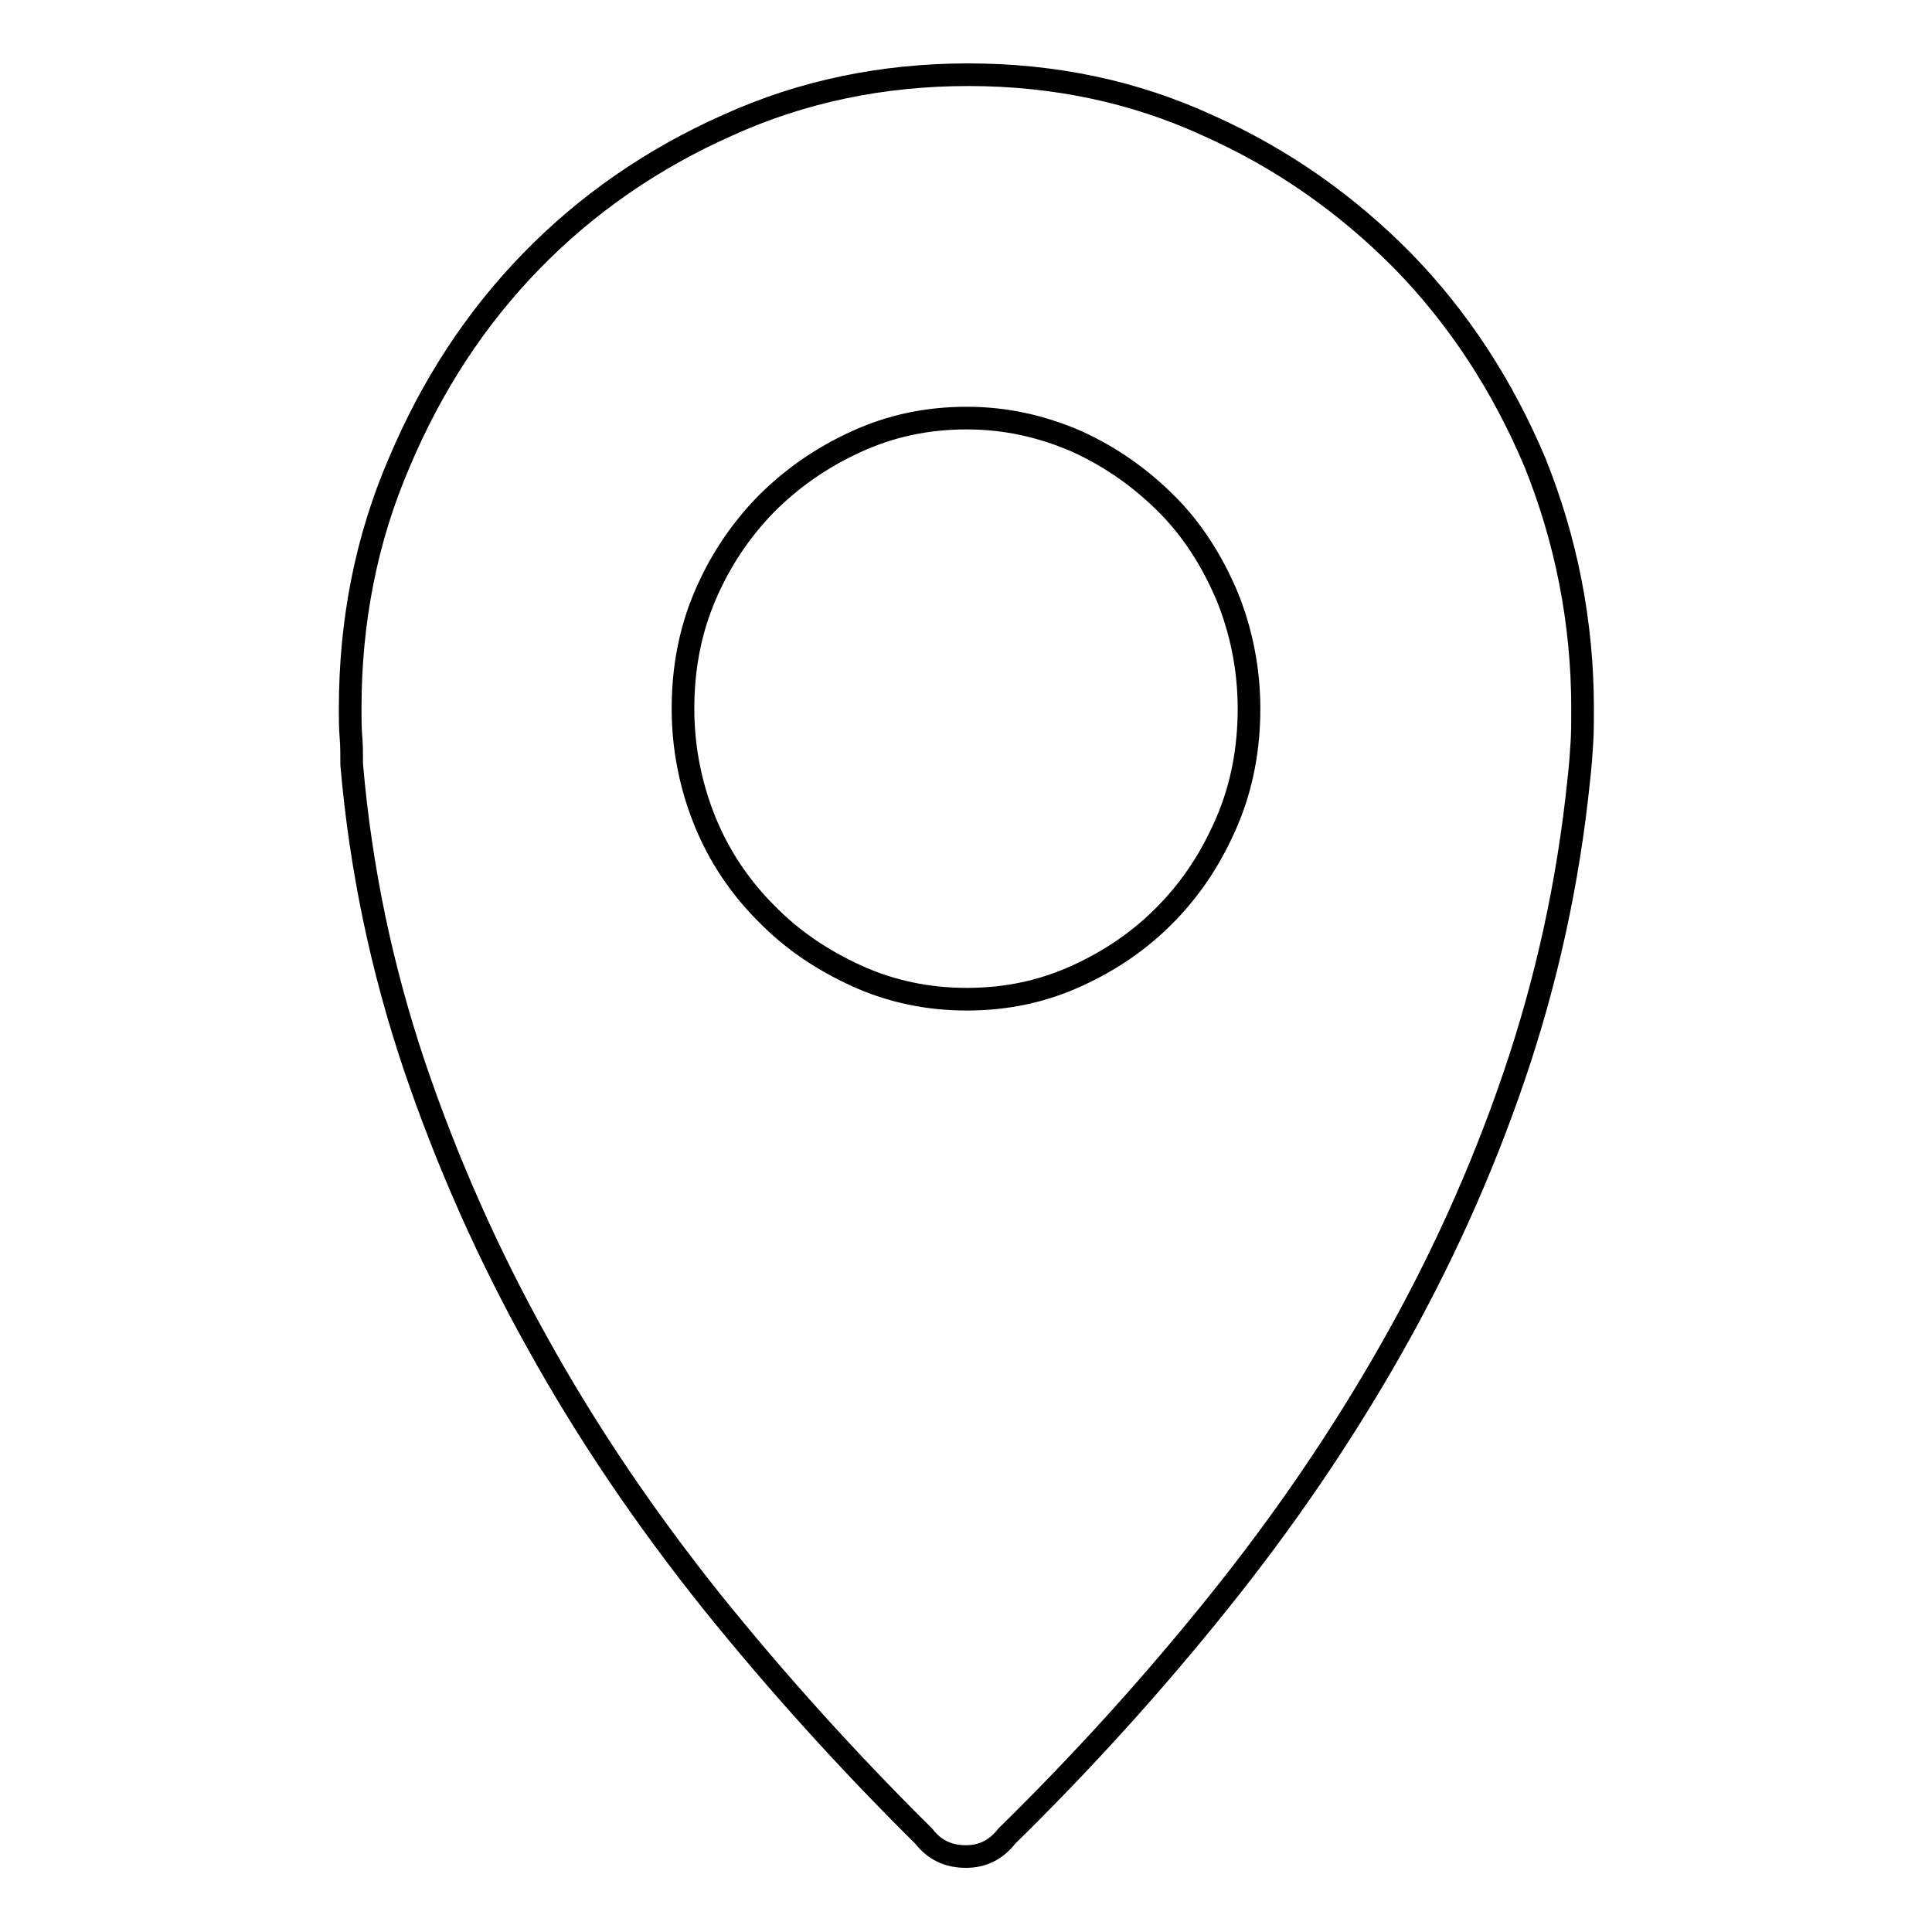 <?xml version="1.0" encoding="utf-8"?>
<!-- Svg Vector Icons : http://www.onlinewebfonts.com/icon -->
<!DOCTYPE svg PUBLIC "-//W3C//DTD SVG 1.1//EN" "http://www.w3.org/Graphics/SVG/1.1/DTD/svg11.dtd">
<svg version="1.1" xmlns="http://www.w3.org/2000/svg" xmlns:xlink="http://www.w3.org/1999/xlink" x="0px" y="0px" viewBox="0 0 256 256" enable-background="new 0 0 256 256" xml:space="preserve">
<g><g><path stroke-width="3" fill-opacity="0" stroke="#000000"  d="M209.7,93.9c0,1.6,0,3.2-0.1,4.7c-0.1,1.5-0.2,3-0.4,4.7c-1.4,13.7-4.3,26.8-8.6,39.4c-4.3,12.6-9.8,24.7-16.4,36.3c-6.6,11.6-14.2,22.7-22.8,33.4c-8.6,10.7-17.9,21-28,30.9c-1.4,1.8-3.2,2.7-5.4,2.7c-2.4,0-4.2-0.9-5.6-2.7c-10-9.9-19.4-20.3-28.1-31.1c-8.7-10.9-16.4-22.2-23-34.1c-6.6-11.8-12.1-24.2-16.4-36.9c-4.3-12.8-7.1-26-8.3-39.9c0-1.3,0-2.6-0.1-3.7c-0.1-1.2-0.1-2.4-0.1-3.7c0-11.5,2.1-22.4,6.5-32.6c4.3-10.2,10.1-19.1,17.5-26.7c7.4-7.6,16.1-13.6,26-18c9.9-4.5,20.6-6.7,31.9-6.7s21.9,2.2,31.7,6.7c9.9,4.4,18.5,10.5,25.9,18c7.4,7.6,13.2,16.5,17.5,26.7C207.5,71.5,209.7,82.4,209.7,93.9L209.7,93.9z M128.1,132.4c5.2,0,10-1,14.6-3.1c4.6-2.1,8.5-4.8,11.9-8.3c3.4-3.5,6-7.5,8-12.2c2-4.7,2.9-9.7,2.9-14.9s-1-10.2-2.9-14.9c-2-4.7-4.6-8.8-8-12.2c-3.4-3.4-7.3-6.2-11.9-8.3c-4.6-2-9.4-3.1-14.6-3.1c-5.2,0-10,1-14.6,3.1c-4.6,2.1-8.5,4.8-12,8.3c-3.4,3.5-6.1,7.5-8.1,12.2c-2,4.7-2.9,9.7-2.9,14.9s1,10.2,2.9,14.9c1.9,4.7,4.7,8.8,8.1,12.2c3.4,3.5,7.4,6.2,12,8.3C118.1,131.4,123,132.4,128.1,132.4L128.1,132.4z"/></g></g>
</svg>